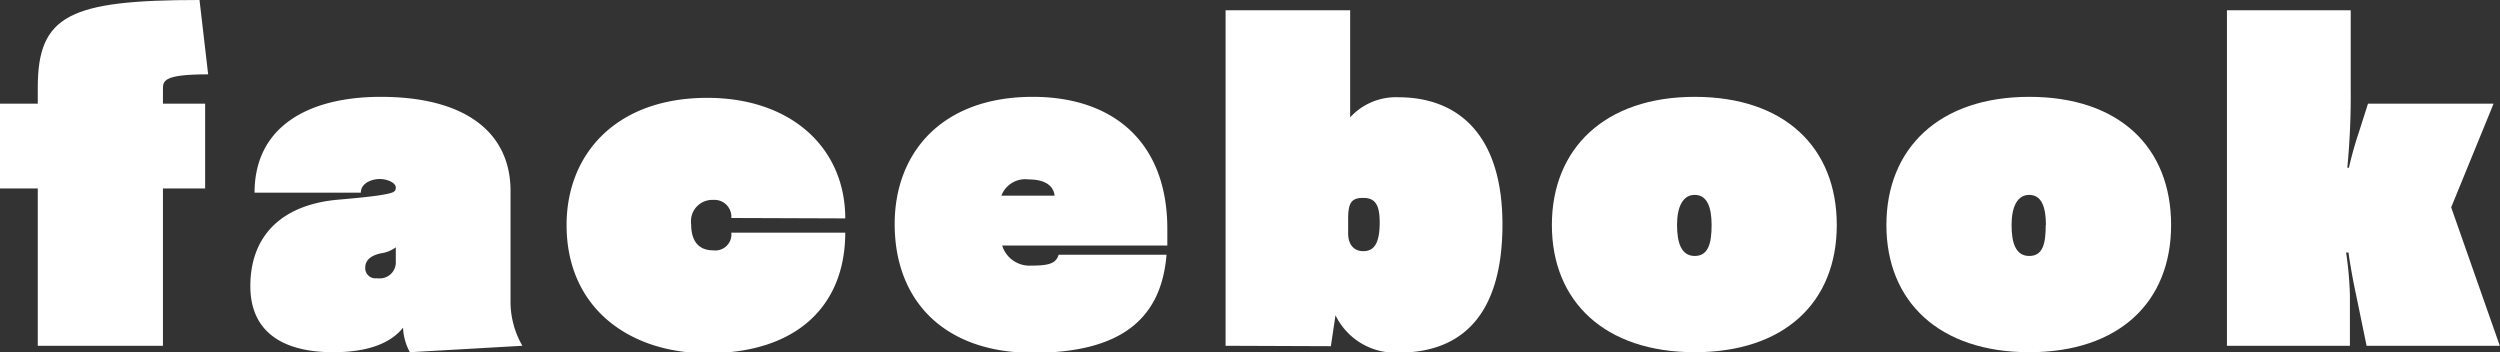 <svg xmlns="http://www.w3.org/2000/svg" viewBox="0 0 124.43 17.53"><rect x="0" y="0" width="124.43" height="17.53" fill="#333333" stroke="none"/><defs><style>.cls-1{fill:#fff;}</style></defs><title>bttxt_facebook</title><g id="レイヤー_2" data-name="レイヤー 2"><g id="txt"><path class="cls-1" d="M1.88,17.21V9.38H0V5.16H1.88V4.35C1.88.75,3.47,0,9.93,0l.43,3.7c-2.16,0-2.25.3-2.25.71v.75h2.1V9.38H8.11v7.83Z"/><path class="cls-1" d="M20.4,17.53a2.8,2.8,0,0,1-.34-1.22c-.58.73-1.67,1.22-3.47,1.22-2.65,0-4.13-1.11-4.13-3.29,0-2.42,1.46-4,4.24-4.29.68-.06,1.73-.15,2.31-.25s.69-.15.69-.37-.39-.42-.8-.42-.94.21-.94.68H12.67c0-3.32,2.72-4.77,6.28-4.77,4.3,0,6.46,1.84,6.46,4.68v5.57A4.38,4.38,0,0,0,26,17.21Zm-.7-5.22a1.65,1.65,0,0,1-.75.3c-.5.11-.77.34-.77.71a.5.5,0,0,0,.55.53,1.57,1.57,0,0,0,.28,0,.8.8,0,0,0,.69-.75Z"/><path class="cls-1" d="M36.4,10.85a.84.84,0,0,0-.9-.9,1.06,1.06,0,0,0-1.1,1.2c0,.9.41,1.31,1.1,1.31a.8.8,0,0,0,.9-.88h5.67c0,3.53-2.29,6-6.87,6-3.84,0-7-2.22-7-6.38,0-3.53,2.46-6.33,7-6.33,4.19,0,6.87,2.5,6.87,6Z"/><path class="cls-1" d="M49.88,12.22a1.42,1.42,0,0,0,1.44,1c.9,0,1.24-.11,1.37-.54h5.37c-.26,3.21-2.29,4.88-6.66,4.88S44.53,15,44.53,11.15c0-3.53,2.33-6.33,6.87-6.33,4.07,0,6.7,2.31,6.7,6.57,0,.26,0,.53,0,.83Zm2.61-2.48c-.06-.56-.57-.81-1.3-.81a1.27,1.27,0,0,0-1.35.81Z"/><path class="cls-1" d="M61,17.21V.51H67.2V5.84a3.09,3.09,0,0,1,2.38-1c3.12,0,5.2,2,5.2,6.33,0,4.48-2,6.38-5.16,6.38a3.31,3.31,0,0,1-3.15-1.86l-.23,1.54Zm6.1-5.59c0,.52.26.88.75.88s.82-.3.82-1.43c0-.9-.24-1.22-.82-1.22s-.75.23-.75,1.05Z"/><path class="cls-1" d="M84.35,17.53c-4.47,0-7.11-2.52-7.11-6.33s2.64-6.38,7.11-6.38,7.07,2.52,7.07,6.38S88.8,17.53,84.35,17.53Zm.84-6.33c0-.88-.22-1.5-.84-1.5s-.88.64-.88,1.5.2,1.54.88,1.54S85.19,12.1,85.19,11.2Z"/><path class="cls-1" d="M101,17.53c-4.48,0-7.11-2.52-7.11-6.33S96.51,4.82,101,4.82s7.06,2.52,7.06,6.38S105.44,17.53,101,17.53Zm.83-6.33c0-.88-.21-1.5-.83-1.5s-.88.64-.88,1.5.19,1.54.88,1.54S101.82,12.1,101.82,11.2Z"/><path class="cls-1" d="M117.79,17.21l-.53-2.57c-.13-.6-.28-1.41-.37-2.07h-.12a17.27,17.27,0,0,1,.19,2.14v2.5h-6.12V.51H117V4.43a37.52,37.52,0,0,1-.17,3.92h.08a18.26,18.26,0,0,1,.5-1.78l.45-1.41h6.25L122,10.32l2.42,6.89Z"/></g></g></svg>